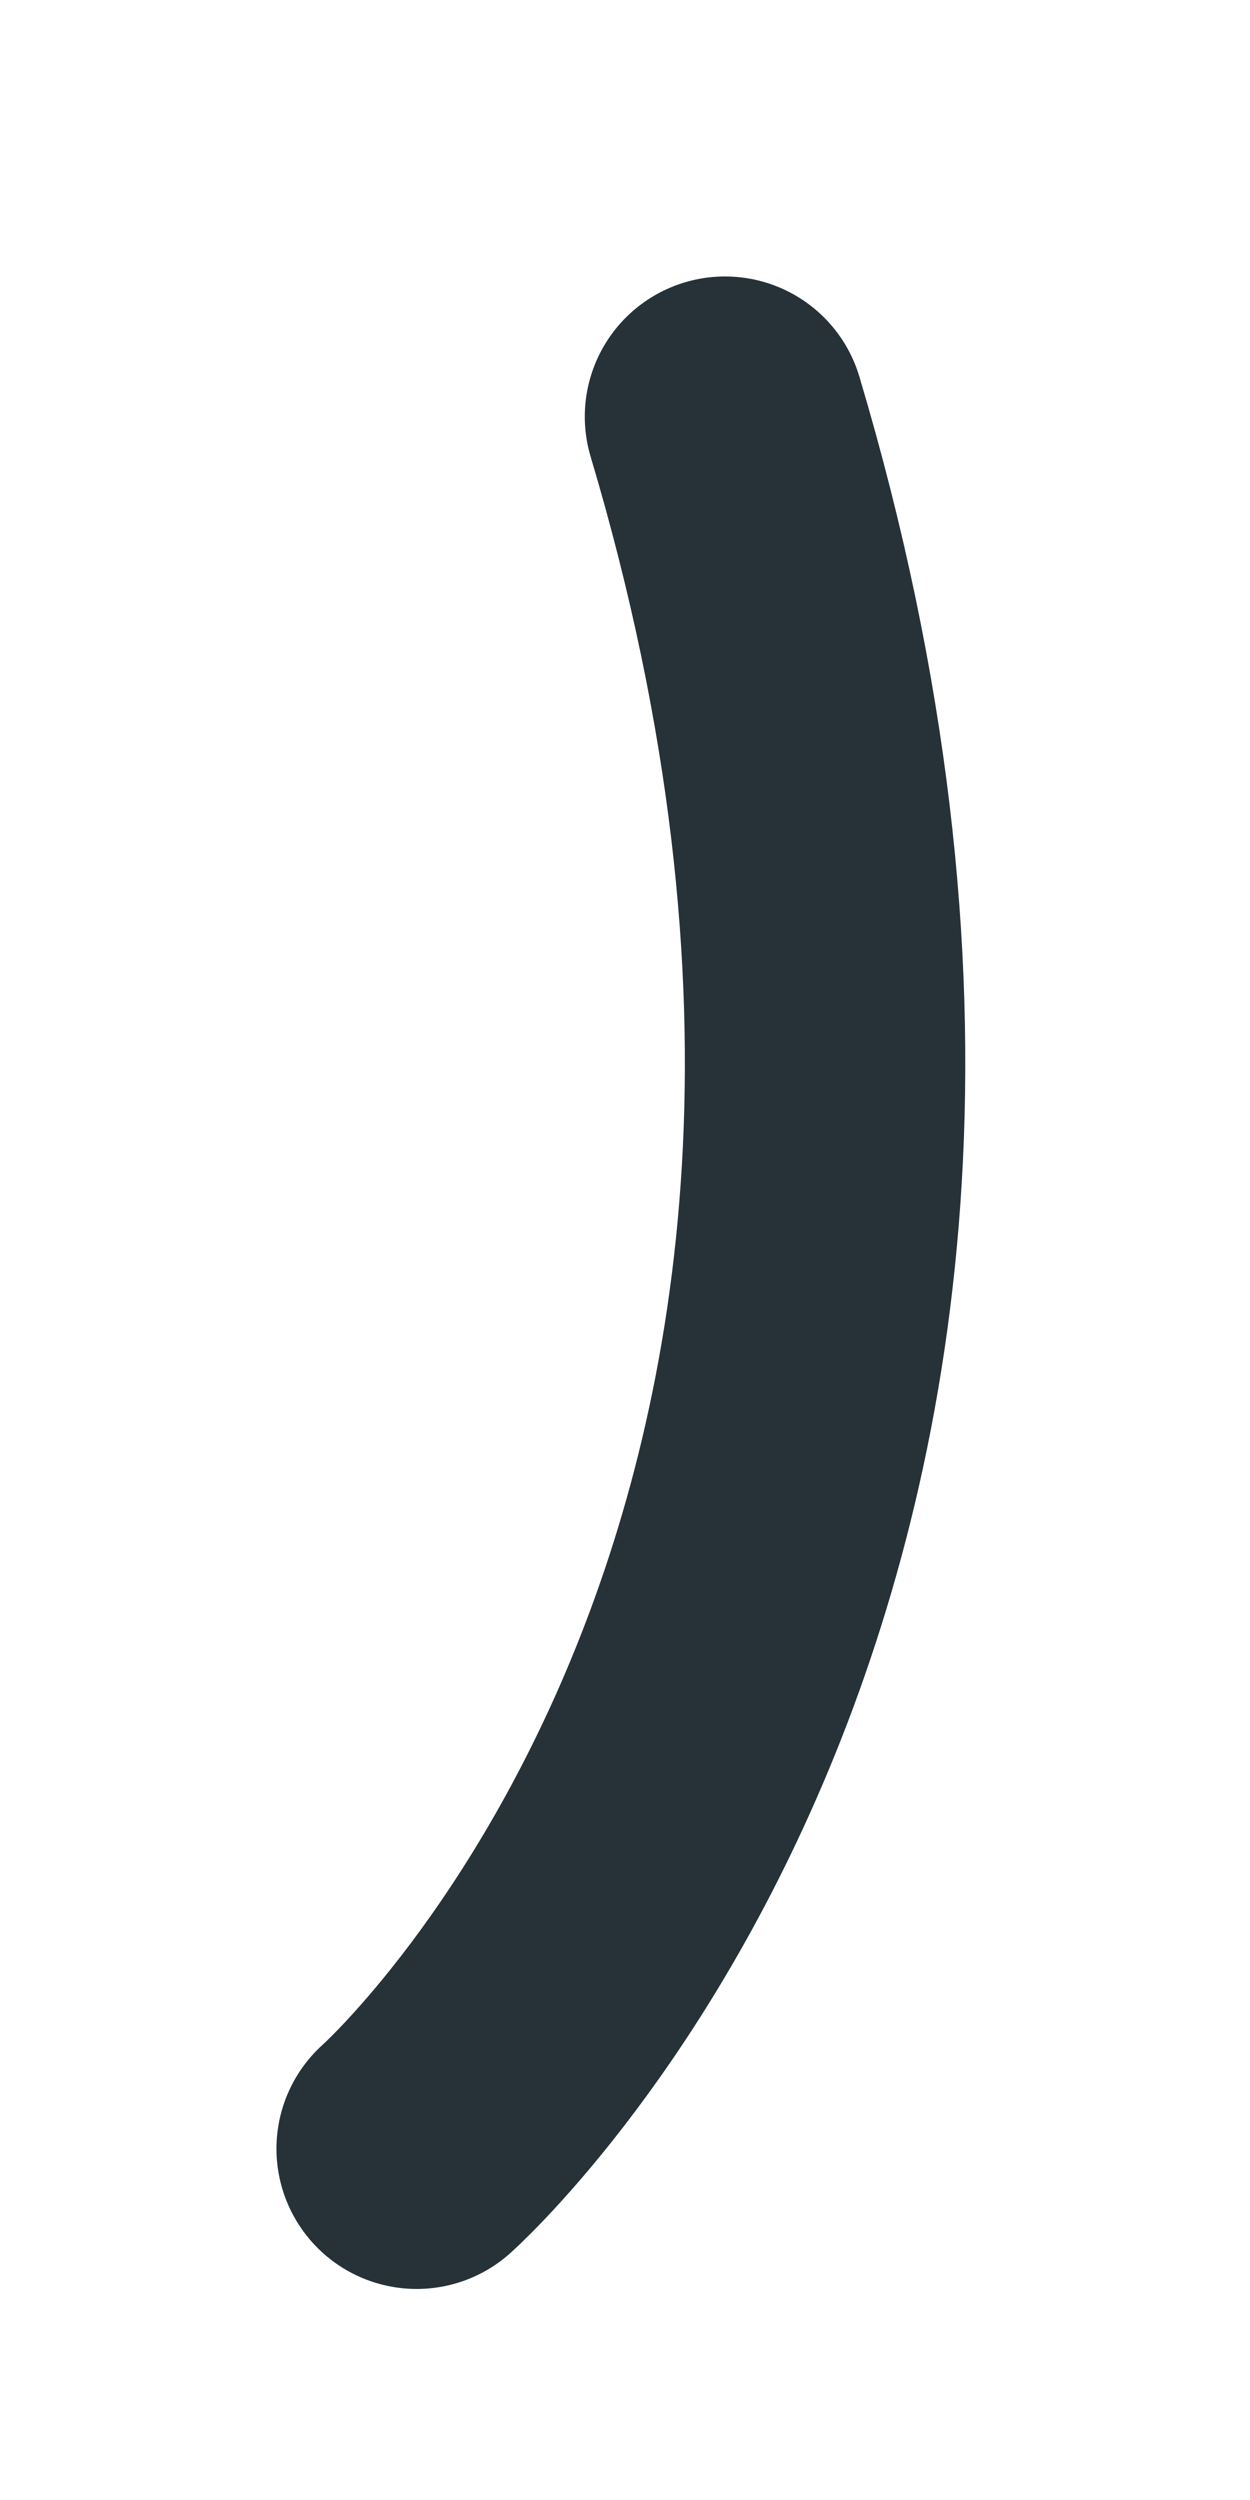 <?xml version="1.0" encoding="utf-8"?>
<svg xmlns="http://www.w3.org/2000/svg" fill="none" height="100%" overflow="visible" preserveAspectRatio="none" style="display: block;" viewBox="0 0 3 6" width="100%">
<path d="M1 5.157C1 5.157 2.565 3.766 1.74 1" id="Vector" stroke="#263238" stroke-linecap="round" stroke-miterlimit="10" stroke-width="0.673"/>
</svg>